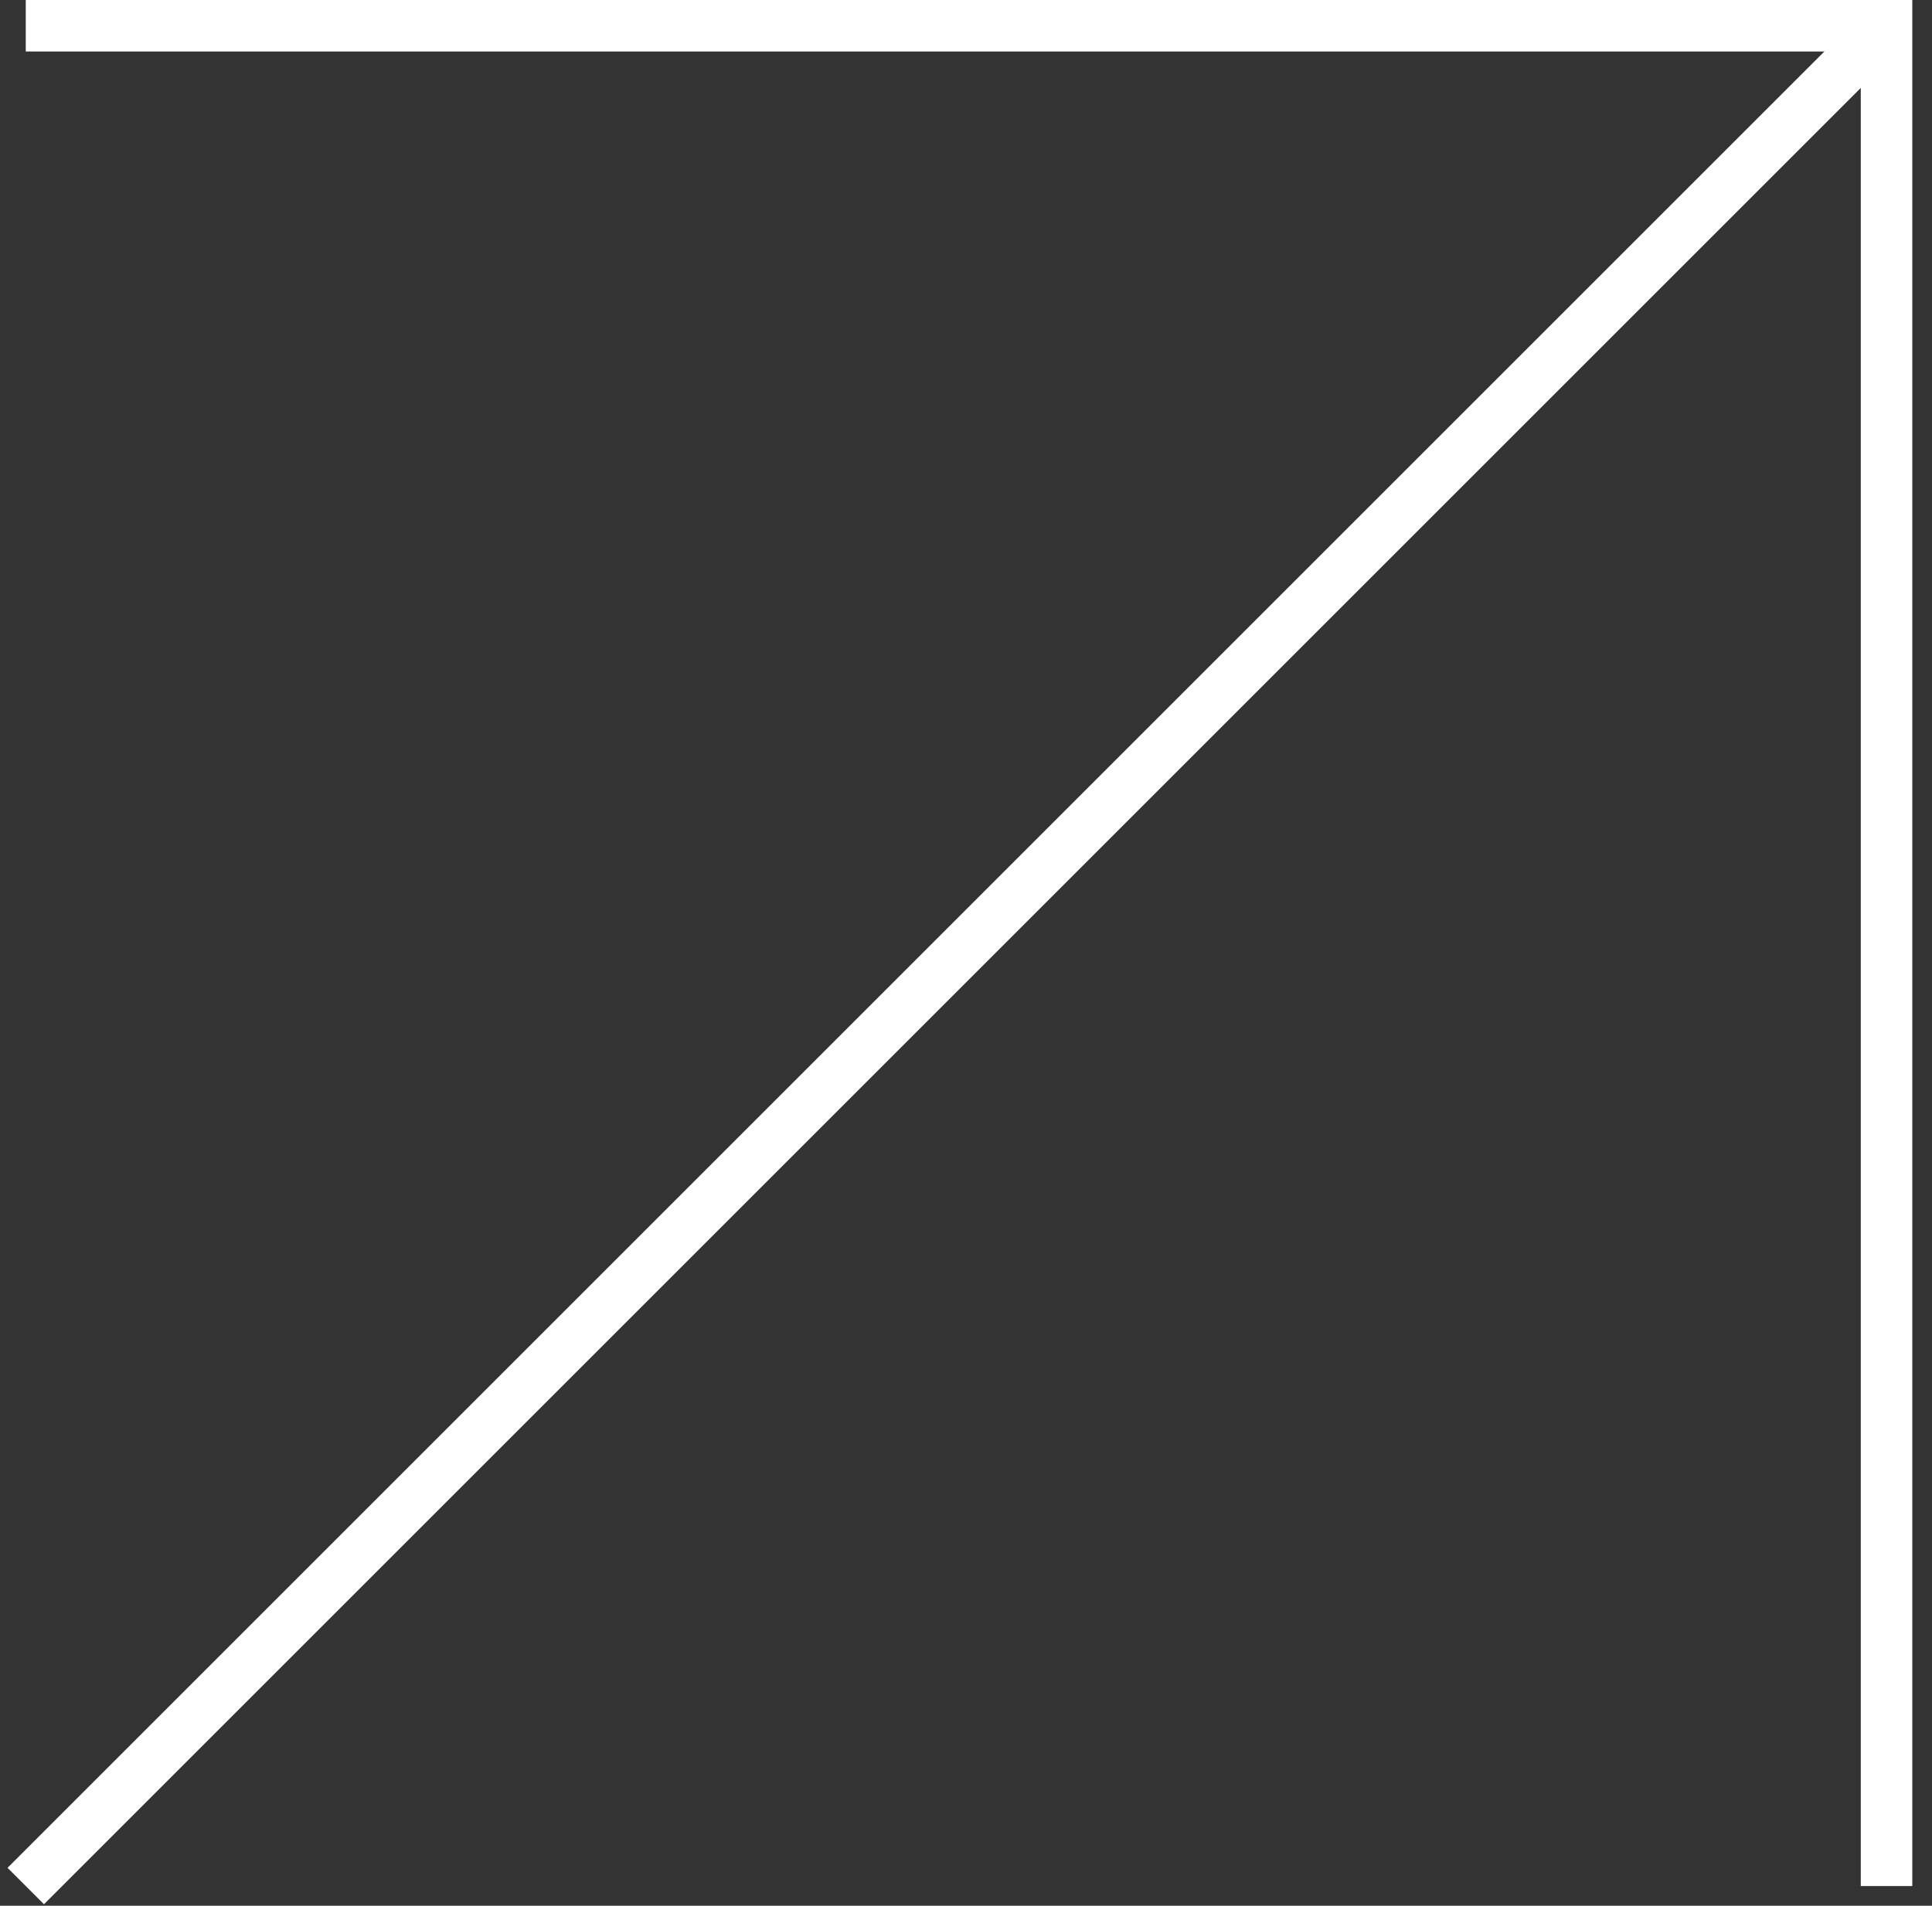 <svg width="75" height="74" viewBox="0 0 75 74" fill="none" xmlns="http://www.w3.org/2000/svg">
<rect x="0" y="0" width="75" height="74" fill="#333333" stroke="none"/>
<path d="M1 1H73.235V73.235" stroke="white" stroke-width="2"/>
<path d="M1 73.235L73.235 1" stroke="white" stroke-width="2"/>
</svg>
